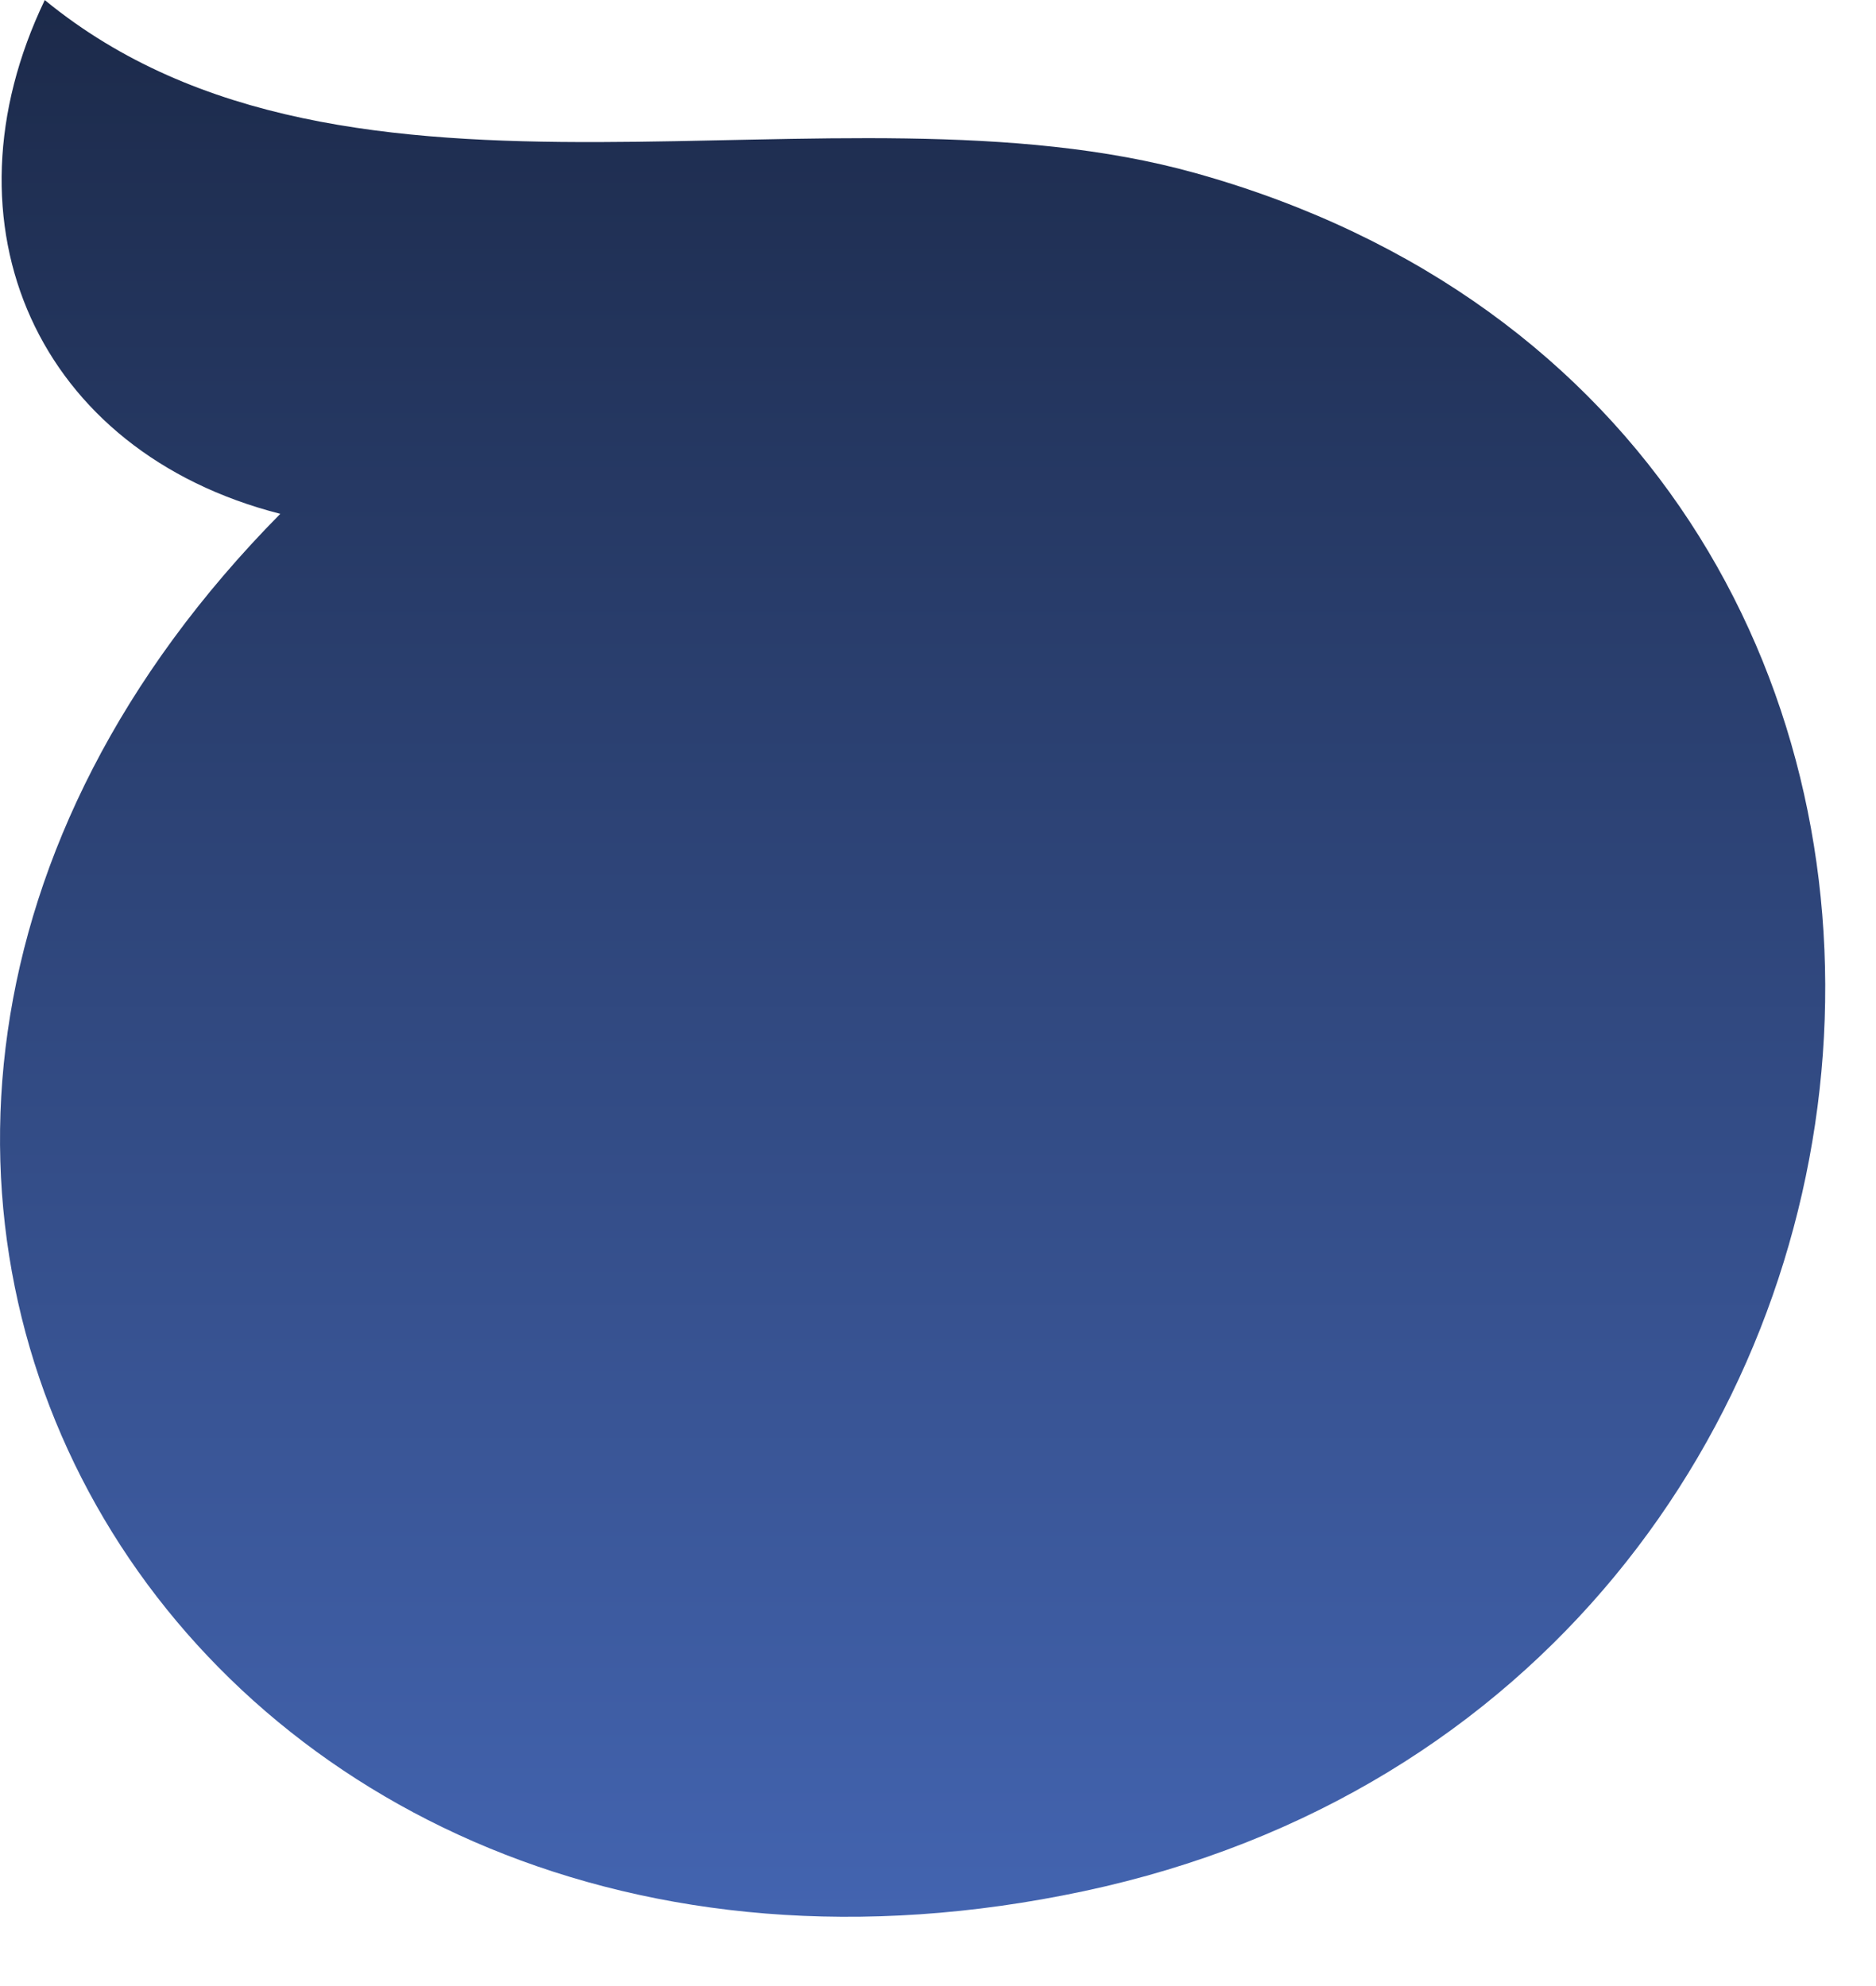 <?xml version="1.0" encoding="utf-8"?>
<svg xmlns="http://www.w3.org/2000/svg" fill="none" height="100%" overflow="visible" preserveAspectRatio="none" style="display: block;" viewBox="0 0 17 18" width="100%">
<path d="M0.406 0C-0.572 2.037 0.336 4.094 2.54 4.657C-3.304 10.575 1.698 18.869 9.822 17.14C18.105 15.377 19.058 3.87 10.834 1.569C7.557 0.653 3.164 2.256 0.411 0.005L0.406 0Z" fill="url(#paint0_linear_0_1865)" id="Vector"/>
<defs>
<linearGradient gradientUnits="userSpaceOnUse" id="paint0_linear_0_1865" x1="8.27" x2="8.27" y1="0" y2="17.372">
<stop stop-color="#1C2A4A"/>
<stop offset="1" stop-color="#4364B0"/>
</linearGradient>
</defs>
</svg>